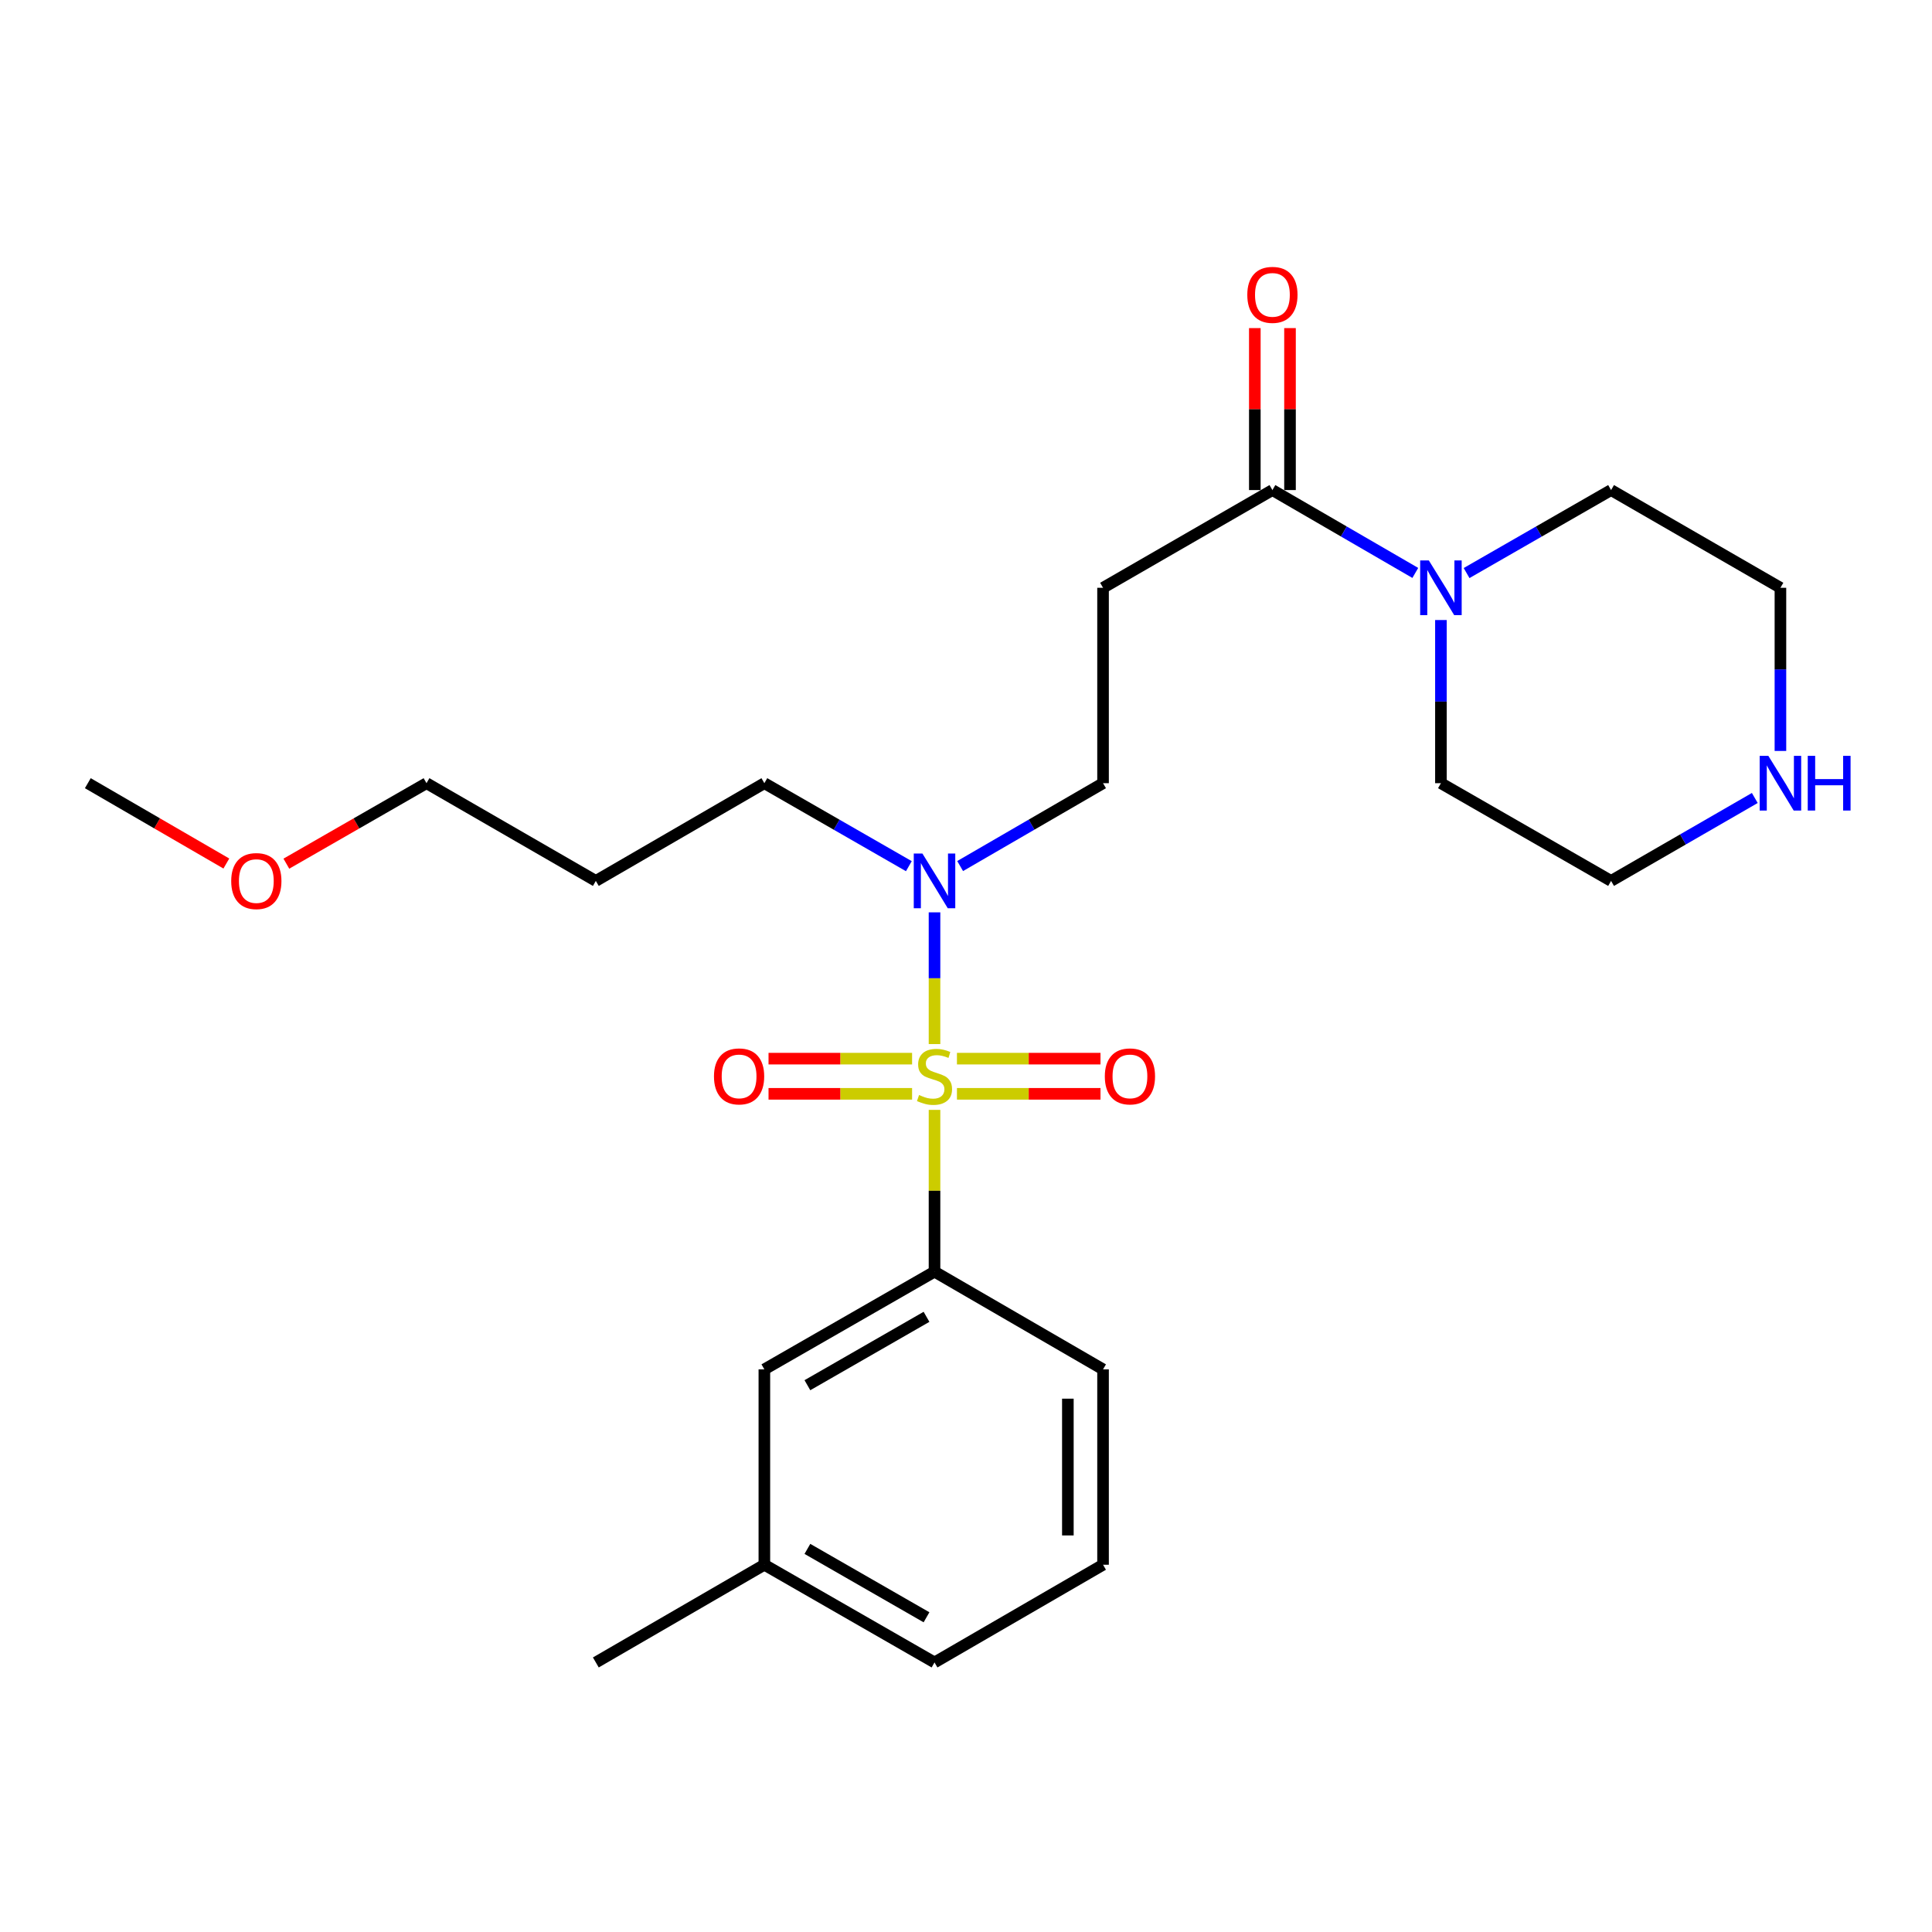 <?xml version='1.0' encoding='iso-8859-1'?>
<svg version='1.1' baseProfile='full'
              xmlns='http://www.w3.org/2000/svg'
                      xmlns:rdkit='http://www.rdkit.org/xml'
                      xmlns:xlink='http://www.w3.org/1999/xlink'
                  xml:space='preserve'
width='1000px' height='1000px' viewBox='0 0 1000 1000'>
<!-- END OF HEADER -->
<rect style='opacity:1.0;fill:#FFFFFF;stroke:none' width='1000' height='1000' x='0' y='0'> </rect>
<path class='bond-0' d='M 483.703,574.468 L 483.703,616.339' style='fill:none;fill-rule:evenodd;stroke:#CCCC00;stroke-width:6px;stroke-linecap:butt;stroke-linejoin:miter;stroke-opacity:1' />
<path class='bond-0' d='M 483.703,616.339 L 483.703,658.209' style='fill:none;fill-rule:evenodd;stroke:#000000;stroke-width:6px;stroke-linecap:butt;stroke-linejoin:miter;stroke-opacity:1' />
<path class='bond-3' d='M 483.703,540.411 L 483.703,506.321' style='fill:none;fill-rule:evenodd;stroke:#CCCC00;stroke-width:6px;stroke-linecap:butt;stroke-linejoin:miter;stroke-opacity:1' />
<path class='bond-3' d='M 483.703,506.321 L 483.703,472.23' style='fill:none;fill-rule:evenodd;stroke:#0000FF;stroke-width:6px;stroke-linecap:butt;stroke-linejoin:miter;stroke-opacity:1' />
<path class='bond-5' d='M 472.094,547.954 L 434.943,547.954' style='fill:none;fill-rule:evenodd;stroke:#CCCC00;stroke-width:6px;stroke-linecap:butt;stroke-linejoin:miter;stroke-opacity:1' />
<path class='bond-5' d='M 434.943,547.954 L 397.791,547.954' style='fill:none;fill-rule:evenodd;stroke:#FF0000;stroke-width:6px;stroke-linecap:butt;stroke-linejoin:miter;stroke-opacity:1' />
<path class='bond-5' d='M 472.094,566.163 L 434.943,566.163' style='fill:none;fill-rule:evenodd;stroke:#CCCC00;stroke-width:6px;stroke-linecap:butt;stroke-linejoin:miter;stroke-opacity:1' />
<path class='bond-5' d='M 434.943,566.163 L 397.791,566.163' style='fill:none;fill-rule:evenodd;stroke:#FF0000;stroke-width:6px;stroke-linecap:butt;stroke-linejoin:miter;stroke-opacity:1' />
<path class='bond-6' d='M 495.312,566.163 L 532.464,566.163' style='fill:none;fill-rule:evenodd;stroke:#CCCC00;stroke-width:6px;stroke-linecap:butt;stroke-linejoin:miter;stroke-opacity:1' />
<path class='bond-6' d='M 532.464,566.163 L 569.615,566.163' style='fill:none;fill-rule:evenodd;stroke:#FF0000;stroke-width:6px;stroke-linecap:butt;stroke-linejoin:miter;stroke-opacity:1' />
<path class='bond-6' d='M 495.312,547.954 L 532.464,547.954' style='fill:none;fill-rule:evenodd;stroke:#CCCC00;stroke-width:6px;stroke-linecap:butt;stroke-linejoin:miter;stroke-opacity:1' />
<path class='bond-6' d='M 532.464,547.954 L 569.615,547.954' style='fill:none;fill-rule:evenodd;stroke:#FF0000;stroke-width:6px;stroke-linecap:butt;stroke-linejoin:miter;stroke-opacity:1' />
<path class='bond-8' d='M 483.703,658.209 L 395.633,708.78' style='fill:none;fill-rule:evenodd;stroke:#000000;stroke-width:6px;stroke-linecap:butt;stroke-linejoin:miter;stroke-opacity:1' />
<path class='bond-8' d='M 479.56,681.586 L 417.91,716.985' style='fill:none;fill-rule:evenodd;stroke:#000000;stroke-width:6px;stroke-linecap:butt;stroke-linejoin:miter;stroke-opacity:1' />
<path class='bond-14' d='M 483.703,658.209 L 570.934,708.78' style='fill:none;fill-rule:evenodd;stroke:#000000;stroke-width:6px;stroke-linecap:butt;stroke-linejoin:miter;stroke-opacity:1' />
<path class='bond-1' d='M 658.6,253.658 L 570.934,304.238' style='fill:none;fill-rule:evenodd;stroke:#000000;stroke-width:6px;stroke-linecap:butt;stroke-linejoin:miter;stroke-opacity:1' />
<path class='bond-2' d='M 658.6,253.658 L 695.58,275.103' style='fill:none;fill-rule:evenodd;stroke:#000000;stroke-width:6px;stroke-linecap:butt;stroke-linejoin:miter;stroke-opacity:1' />
<path class='bond-2' d='M 695.58,275.103 L 732.56,296.548' style='fill:none;fill-rule:evenodd;stroke:#0000FF;stroke-width:6px;stroke-linecap:butt;stroke-linejoin:miter;stroke-opacity:1' />
<path class='bond-10' d='M 667.704,253.658 L 667.704,211.741' style='fill:none;fill-rule:evenodd;stroke:#000000;stroke-width:6px;stroke-linecap:butt;stroke-linejoin:miter;stroke-opacity:1' />
<path class='bond-10' d='M 667.704,211.741 L 667.704,169.825' style='fill:none;fill-rule:evenodd;stroke:#FF0000;stroke-width:6px;stroke-linecap:butt;stroke-linejoin:miter;stroke-opacity:1' />
<path class='bond-10' d='M 649.495,253.658 L 649.495,211.741' style='fill:none;fill-rule:evenodd;stroke:#000000;stroke-width:6px;stroke-linecap:butt;stroke-linejoin:miter;stroke-opacity:1' />
<path class='bond-10' d='M 649.495,211.741 L 649.495,169.825' style='fill:none;fill-rule:evenodd;stroke:#FF0000;stroke-width:6px;stroke-linecap:butt;stroke-linejoin:miter;stroke-opacity:1' />
<path class='bond-12' d='M 745.821,320.926 L 745.821,363.152' style='fill:none;fill-rule:evenodd;stroke:#0000FF;stroke-width:6px;stroke-linecap:butt;stroke-linejoin:miter;stroke-opacity:1' />
<path class='bond-12' d='M 745.821,363.152 L 745.821,405.378' style='fill:none;fill-rule:evenodd;stroke:#000000;stroke-width:6px;stroke-linecap:butt;stroke-linejoin:miter;stroke-opacity:1' />
<path class='bond-13' d='M 759.1,296.612 L 796.495,275.135' style='fill:none;fill-rule:evenodd;stroke:#0000FF;stroke-width:6px;stroke-linecap:butt;stroke-linejoin:miter;stroke-opacity:1' />
<path class='bond-13' d='M 796.495,275.135 L 833.891,253.658' style='fill:none;fill-rule:evenodd;stroke:#000000;stroke-width:6px;stroke-linecap:butt;stroke-linejoin:miter;stroke-opacity:1' />
<path class='bond-7' d='M 496.964,448.27 L 533.949,426.824' style='fill:none;fill-rule:evenodd;stroke:#0000FF;stroke-width:6px;stroke-linecap:butt;stroke-linejoin:miter;stroke-opacity:1' />
<path class='bond-7' d='M 533.949,426.824 L 570.934,405.378' style='fill:none;fill-rule:evenodd;stroke:#000000;stroke-width:6px;stroke-linecap:butt;stroke-linejoin:miter;stroke-opacity:1' />
<path class='bond-16' d='M 470.424,448.332 L 433.028,426.855' style='fill:none;fill-rule:evenodd;stroke:#0000FF;stroke-width:6px;stroke-linecap:butt;stroke-linejoin:miter;stroke-opacity:1' />
<path class='bond-16' d='M 433.028,426.855 L 395.633,405.378' style='fill:none;fill-rule:evenodd;stroke:#000000;stroke-width:6px;stroke-linecap:butt;stroke-linejoin:miter;stroke-opacity:1' />
<path class='bond-4' d='M 570.934,304.238 L 570.934,405.378' style='fill:none;fill-rule:evenodd;stroke:#000000;stroke-width:6px;stroke-linecap:butt;stroke-linejoin:miter;stroke-opacity:1' />
<path class='bond-11' d='M 395.633,708.78 L 395.633,809.91' style='fill:none;fill-rule:evenodd;stroke:#000000;stroke-width:6px;stroke-linecap:butt;stroke-linejoin:miter;stroke-opacity:1' />
<path class='bond-9' d='M 921.547,388.69 L 921.547,346.464' style='fill:none;fill-rule:evenodd;stroke:#0000FF;stroke-width:6px;stroke-linecap:butt;stroke-linejoin:miter;stroke-opacity:1' />
<path class='bond-9' d='M 921.547,346.464 L 921.547,304.238' style='fill:none;fill-rule:evenodd;stroke:#000000;stroke-width:6px;stroke-linecap:butt;stroke-linejoin:miter;stroke-opacity:1' />
<path class='bond-26' d='M 908.277,413.036 L 871.084,434.497' style='fill:none;fill-rule:evenodd;stroke:#0000FF;stroke-width:6px;stroke-linecap:butt;stroke-linejoin:miter;stroke-opacity:1' />
<path class='bond-26' d='M 871.084,434.497 L 833.891,455.959' style='fill:none;fill-rule:evenodd;stroke:#000000;stroke-width:6px;stroke-linecap:butt;stroke-linejoin:miter;stroke-opacity:1' />
<path class='bond-23' d='M 395.633,809.91 L 308.402,860.48' style='fill:none;fill-rule:evenodd;stroke:#000000;stroke-width:6px;stroke-linecap:butt;stroke-linejoin:miter;stroke-opacity:1' />
<path class='bond-25' d='M 395.633,809.91 L 483.703,860.48' style='fill:none;fill-rule:evenodd;stroke:#000000;stroke-width:6px;stroke-linecap:butt;stroke-linejoin:miter;stroke-opacity:1' />
<path class='bond-25' d='M 417.91,801.705 L 479.56,837.104' style='fill:none;fill-rule:evenodd;stroke:#000000;stroke-width:6px;stroke-linecap:butt;stroke-linejoin:miter;stroke-opacity:1' />
<path class='bond-18' d='M 745.821,405.378 L 833.891,455.959' style='fill:none;fill-rule:evenodd;stroke:#000000;stroke-width:6px;stroke-linecap:butt;stroke-linejoin:miter;stroke-opacity:1' />
<path class='bond-17' d='M 833.891,253.658 L 921.547,304.238' style='fill:none;fill-rule:evenodd;stroke:#000000;stroke-width:6px;stroke-linecap:butt;stroke-linejoin:miter;stroke-opacity:1' />
<path class='bond-19' d='M 570.934,708.78 L 570.934,809.91' style='fill:none;fill-rule:evenodd;stroke:#000000;stroke-width:6px;stroke-linecap:butt;stroke-linejoin:miter;stroke-opacity:1' />
<path class='bond-19' d='M 552.725,723.949 L 552.725,794.741' style='fill:none;fill-rule:evenodd;stroke:#000000;stroke-width:6px;stroke-linecap:butt;stroke-linejoin:miter;stroke-opacity:1' />
<path class='bond-15' d='M 308.402,455.959 L 395.633,405.378' style='fill:none;fill-rule:evenodd;stroke:#000000;stroke-width:6px;stroke-linecap:butt;stroke-linejoin:miter;stroke-opacity:1' />
<path class='bond-21' d='M 308.402,455.959 L 220.756,405.378' style='fill:none;fill-rule:evenodd;stroke:#000000;stroke-width:6px;stroke-linecap:butt;stroke-linejoin:miter;stroke-opacity:1' />
<path class='bond-22' d='M 570.934,809.91 L 483.703,860.48' style='fill:none;fill-rule:evenodd;stroke:#000000;stroke-width:6px;stroke-linecap:butt;stroke-linejoin:miter;stroke-opacity:1' />
<path class='bond-20' d='M 148.215,447.035 L 184.485,426.207' style='fill:none;fill-rule:evenodd;stroke:#FF0000;stroke-width:6px;stroke-linecap:butt;stroke-linejoin:miter;stroke-opacity:1' />
<path class='bond-20' d='M 184.485,426.207 L 220.756,405.378' style='fill:none;fill-rule:evenodd;stroke:#000000;stroke-width:6px;stroke-linecap:butt;stroke-linejoin:miter;stroke-opacity:1' />
<path class='bond-24' d='M 117.155,446.958 L 81.305,426.168' style='fill:none;fill-rule:evenodd;stroke:#FF0000;stroke-width:6px;stroke-linecap:butt;stroke-linejoin:miter;stroke-opacity:1' />
<path class='bond-24' d='M 81.305,426.168 L 45.455,405.378' style='fill:none;fill-rule:evenodd;stroke:#000000;stroke-width:6px;stroke-linecap:butt;stroke-linejoin:miter;stroke-opacity:1' />
<path  class='atom-0' d='M 475.703 566.779
Q 476.023 566.899, 477.343 567.459
Q 478.663 568.019, 480.103 568.379
Q 481.583 568.699, 483.023 568.699
Q 485.703 568.699, 487.263 567.419
Q 488.823 566.099, 488.823 563.819
Q 488.823 562.259, 488.023 561.299
Q 487.263 560.339, 486.063 559.819
Q 484.863 559.299, 482.863 558.699
Q 480.343 557.939, 478.823 557.219
Q 477.343 556.499, 476.263 554.979
Q 475.223 553.459, 475.223 550.899
Q 475.223 547.339, 477.623 545.139
Q 480.063 542.939, 484.863 542.939
Q 488.143 542.939, 491.863 544.499
L 490.943 547.579
Q 487.543 546.179, 484.983 546.179
Q 482.223 546.179, 480.703 547.339
Q 479.183 548.459, 479.223 550.419
Q 479.223 551.939, 479.983 552.859
Q 480.783 553.779, 481.903 554.299
Q 483.063 554.819, 484.983 555.419
Q 487.543 556.219, 489.063 557.019
Q 490.583 557.819, 491.663 559.459
Q 492.783 561.059, 492.783 563.819
Q 492.783 567.739, 490.143 569.859
Q 487.543 571.939, 483.183 571.939
Q 480.663 571.939, 478.743 571.379
Q 476.863 570.859, 474.623 569.939
L 475.703 566.779
' fill='#CCCC00'/>
<path  class='atom-3' d='M 739.561 290.078
L 748.841 305.078
Q 749.761 306.558, 751.241 309.238
Q 752.721 311.918, 752.801 312.078
L 752.801 290.078
L 756.561 290.078
L 756.561 318.398
L 752.681 318.398
L 742.721 301.998
Q 741.561 300.078, 740.321 297.878
Q 739.121 295.678, 738.761 294.998
L 738.761 318.398
L 735.081 318.398
L 735.081 290.078
L 739.561 290.078
' fill='#0000FF'/>
<path  class='atom-4' d='M 477.443 441.799
L 486.723 456.799
Q 487.643 458.279, 489.123 460.959
Q 490.603 463.639, 490.683 463.799
L 490.683 441.799
L 494.443 441.799
L 494.443 470.119
L 490.563 470.119
L 480.603 453.719
Q 479.443 451.799, 478.203 449.599
Q 477.003 447.399, 476.643 446.719
L 476.643 470.119
L 472.963 470.119
L 472.963 441.799
L 477.443 441.799
' fill='#0000FF'/>
<path  class='atom-6' d='M 369.552 557.139
Q 369.552 550.339, 372.912 546.539
Q 376.272 542.739, 382.552 542.739
Q 388.832 542.739, 392.192 546.539
Q 395.552 550.339, 395.552 557.139
Q 395.552 564.019, 392.152 567.939
Q 388.752 571.819, 382.552 571.819
Q 376.312 571.819, 372.912 567.939
Q 369.552 564.059, 369.552 557.139
M 382.552 568.619
Q 386.872 568.619, 389.192 565.739
Q 391.552 562.819, 391.552 557.139
Q 391.552 551.579, 389.192 548.779
Q 386.872 545.939, 382.552 545.939
Q 378.232 545.939, 375.872 548.739
Q 373.552 551.539, 373.552 557.139
Q 373.552 562.859, 375.872 565.739
Q 378.232 568.619, 382.552 568.619
' fill='#FF0000'/>
<path  class='atom-7' d='M 571.854 557.139
Q 571.854 550.339, 575.214 546.539
Q 578.574 542.739, 584.854 542.739
Q 591.134 542.739, 594.494 546.539
Q 597.854 550.339, 597.854 557.139
Q 597.854 564.019, 594.454 567.939
Q 591.054 571.819, 584.854 571.819
Q 578.614 571.819, 575.214 567.939
Q 571.854 564.059, 571.854 557.139
M 584.854 568.619
Q 589.174 568.619, 591.494 565.739
Q 593.854 562.819, 593.854 557.139
Q 593.854 551.579, 591.494 548.779
Q 589.174 545.939, 584.854 545.939
Q 580.534 545.939, 578.174 548.739
Q 575.854 551.539, 575.854 557.139
Q 575.854 562.859, 578.174 565.739
Q 580.534 568.619, 584.854 568.619
' fill='#FF0000'/>
<path  class='atom-10' d='M 915.287 391.218
L 924.567 406.218
Q 925.487 407.698, 926.967 410.378
Q 928.447 413.058, 928.527 413.218
L 928.527 391.218
L 932.287 391.218
L 932.287 419.538
L 928.407 419.538
L 918.447 403.138
Q 917.287 401.218, 916.047 399.018
Q 914.847 396.818, 914.487 396.138
L 914.487 419.538
L 910.807 419.538
L 910.807 391.218
L 915.287 391.218
' fill='#0000FF'/>
<path  class='atom-10' d='M 935.687 391.218
L 939.527 391.218
L 939.527 403.258
L 954.007 403.258
L 954.007 391.218
L 957.847 391.218
L 957.847 419.538
L 954.007 419.538
L 954.007 406.458
L 939.527 406.458
L 939.527 419.538
L 935.687 419.538
L 935.687 391.218
' fill='#0000FF'/>
<path  class='atom-11' d='M 645.6 152.617
Q 645.6 145.817, 648.96 142.017
Q 652.32 138.217, 658.6 138.217
Q 664.88 138.217, 668.24 142.017
Q 671.6 145.817, 671.6 152.617
Q 671.6 159.497, 668.2 163.417
Q 664.8 167.297, 658.6 167.297
Q 652.36 167.297, 648.96 163.417
Q 645.6 159.537, 645.6 152.617
M 658.6 164.097
Q 662.92 164.097, 665.24 161.217
Q 667.6 158.297, 667.6 152.617
Q 667.6 147.057, 665.24 144.257
Q 662.92 141.417, 658.6 141.417
Q 654.28 141.417, 651.92 144.217
Q 649.6 147.017, 649.6 152.617
Q 649.6 158.337, 651.92 161.217
Q 654.28 164.097, 658.6 164.097
' fill='#FF0000'/>
<path  class='atom-21' d='M 119.675 456.039
Q 119.675 449.239, 123.035 445.439
Q 126.395 441.639, 132.675 441.639
Q 138.955 441.639, 142.315 445.439
Q 145.675 449.239, 145.675 456.039
Q 145.675 462.919, 142.275 466.839
Q 138.875 470.719, 132.675 470.719
Q 126.435 470.719, 123.035 466.839
Q 119.675 462.959, 119.675 456.039
M 132.675 467.519
Q 136.995 467.519, 139.315 464.639
Q 141.675 461.719, 141.675 456.039
Q 141.675 450.479, 139.315 447.679
Q 136.995 444.839, 132.675 444.839
Q 128.355 444.839, 125.995 447.639
Q 123.675 450.439, 123.675 456.039
Q 123.675 461.759, 125.995 464.639
Q 128.355 467.519, 132.675 467.519
' fill='#FF0000'/>
</svg>
